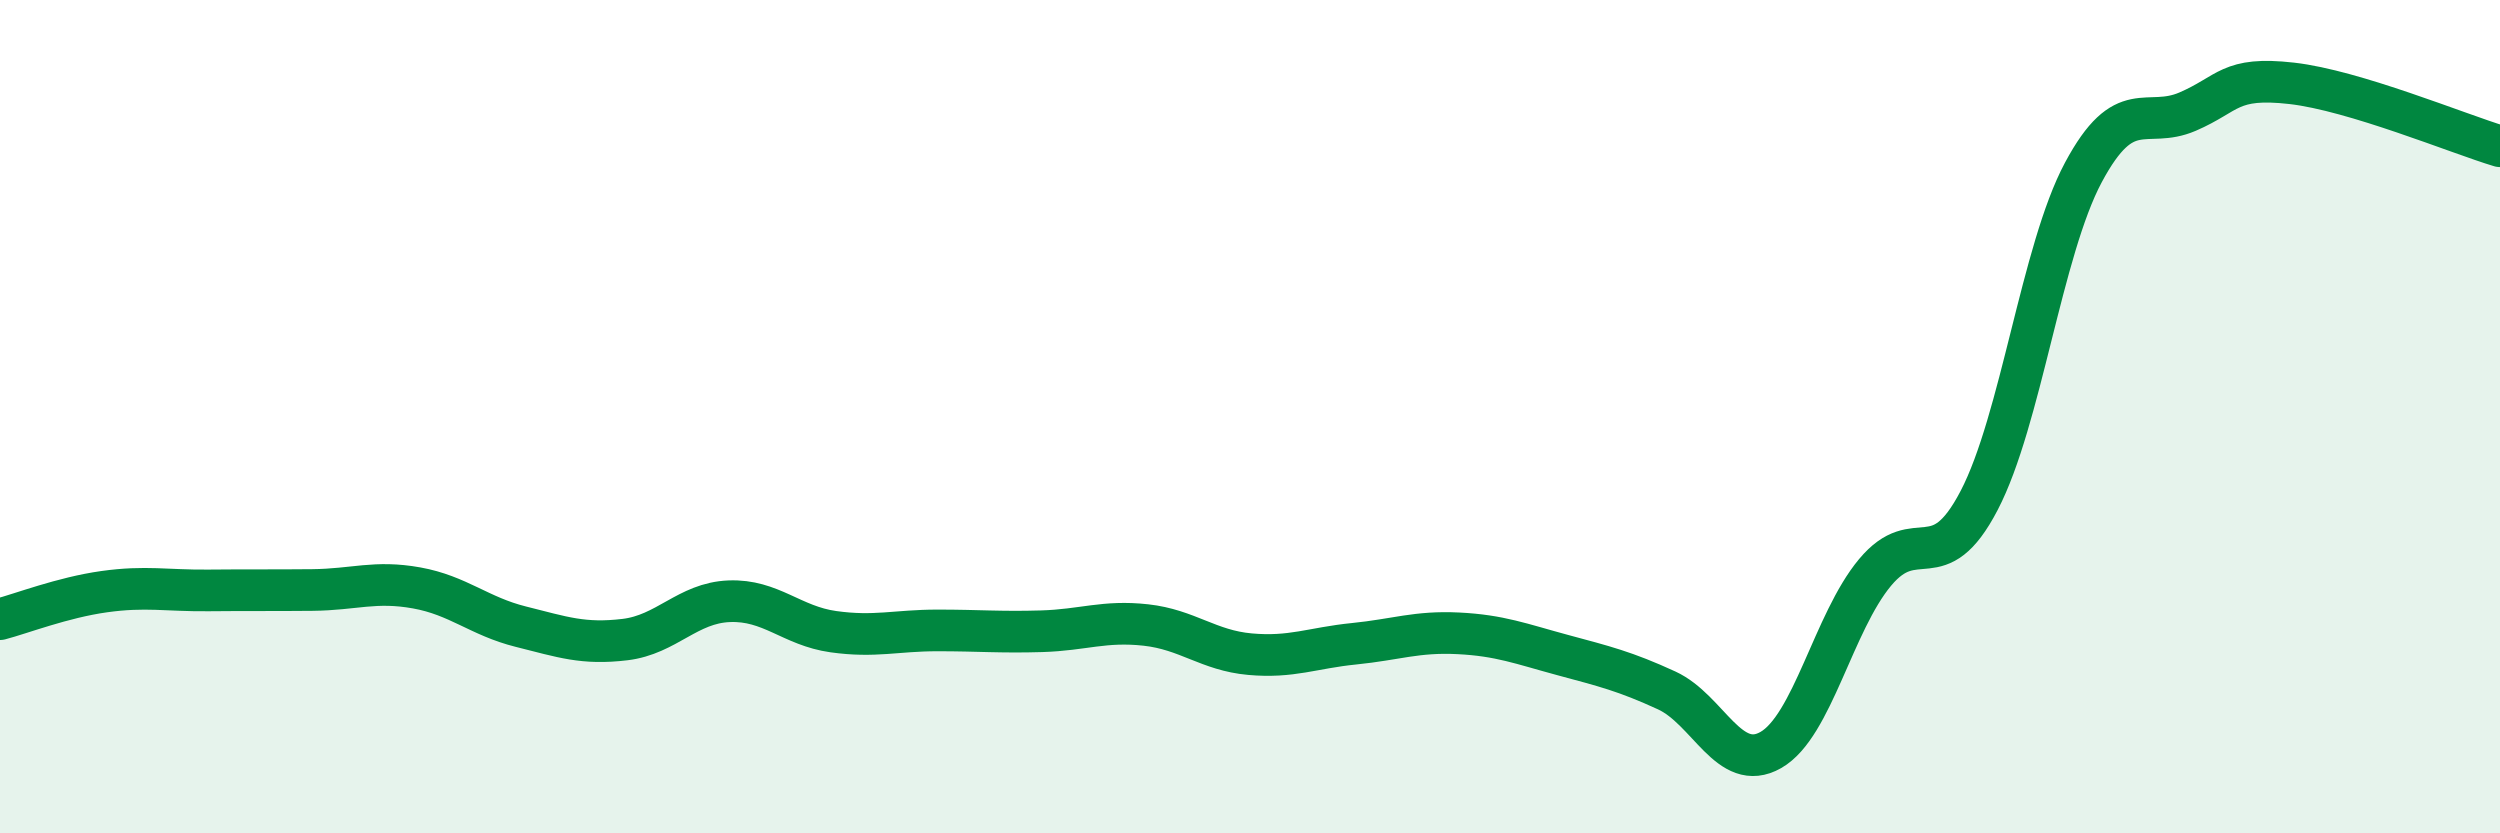 
    <svg width="60" height="20" viewBox="0 0 60 20" xmlns="http://www.w3.org/2000/svg">
      <path
        d="M 0,14.86 C 0.5,14.73 1.5,14.34 2.5,14.2 C 3.5,14.06 4,14.18 5,14.17 C 6,14.16 6.5,14.17 7.5,14.16 C 8.5,14.15 9,13.93 10,14.11 C 11,14.29 11.5,14.79 12.5,15.04 C 13.5,15.29 14,15.47 15,15.35 C 16,15.23 16.5,14.47 17.5,14.43 C 18.5,14.39 19,15.02 20,15.16 C 21,15.3 21.5,15.13 22.5,15.13 C 23.5,15.13 24,15.18 25,15.15 C 26,15.12 26.5,14.89 27.5,15 C 28.5,15.11 29,15.61 30,15.7 C 31,15.79 31.5,15.55 32.5,15.45 C 33.5,15.35 34,15.15 35,15.2 C 36,15.25 36.5,15.45 37.5,15.72 C 38.5,15.99 39,16.11 40,16.57 C 41,17.03 41.5,18.57 42.5,18 C 43.5,17.43 44,14.94 45,13.74 C 46,12.54 46.5,13.93 47.5,12.01 C 48.5,10.09 49,6.01 50,4.14 C 51,2.27 51.5,3.11 52.5,2.68 C 53.5,2.25 53.5,1.83 55,2 C 56.5,2.17 59,3.21 60,3.51L60 20L0 20Z"
        fill="#008740"
        opacity="0.1"
        stroke-linecap="round"
        stroke-linejoin="round"
      />
      <path
        d="M 0,14.86 C 0.5,14.73 1.5,14.34 2.5,14.2 C 3.5,14.06 4,14.18 5,14.17 C 6,14.16 6.5,14.17 7.5,14.16 C 8.5,14.15 9,13.93 10,14.11 C 11,14.29 11.5,14.79 12.5,15.04 C 13.5,15.29 14,15.47 15,15.35 C 16,15.23 16.5,14.47 17.5,14.43 C 18.5,14.39 19,15.02 20,15.16 C 21,15.3 21.5,15.13 22.5,15.13 C 23.5,15.13 24,15.18 25,15.15 C 26,15.12 26.5,14.89 27.5,15 C 28.5,15.11 29,15.61 30,15.7 C 31,15.79 31.5,15.55 32.5,15.45 C 33.5,15.35 34,15.15 35,15.2 C 36,15.25 36.5,15.45 37.5,15.72 C 38.5,15.99 39,16.11 40,16.57 C 41,17.03 41.5,18.57 42.5,18 C 43.5,17.43 44,14.94 45,13.74 C 46,12.54 46.5,13.93 47.5,12.01 C 48.5,10.09 49,6.01 50,4.14 C 51,2.27 51.5,3.11 52.5,2.68 C 53.5,2.25 53.5,1.83 55,2 C 56.5,2.17 59,3.21 60,3.51"
        stroke="#008740"
        stroke-width="1"
        fill="none"
        stroke-linecap="round"
        stroke-linejoin="round"
      />
    </svg>
  